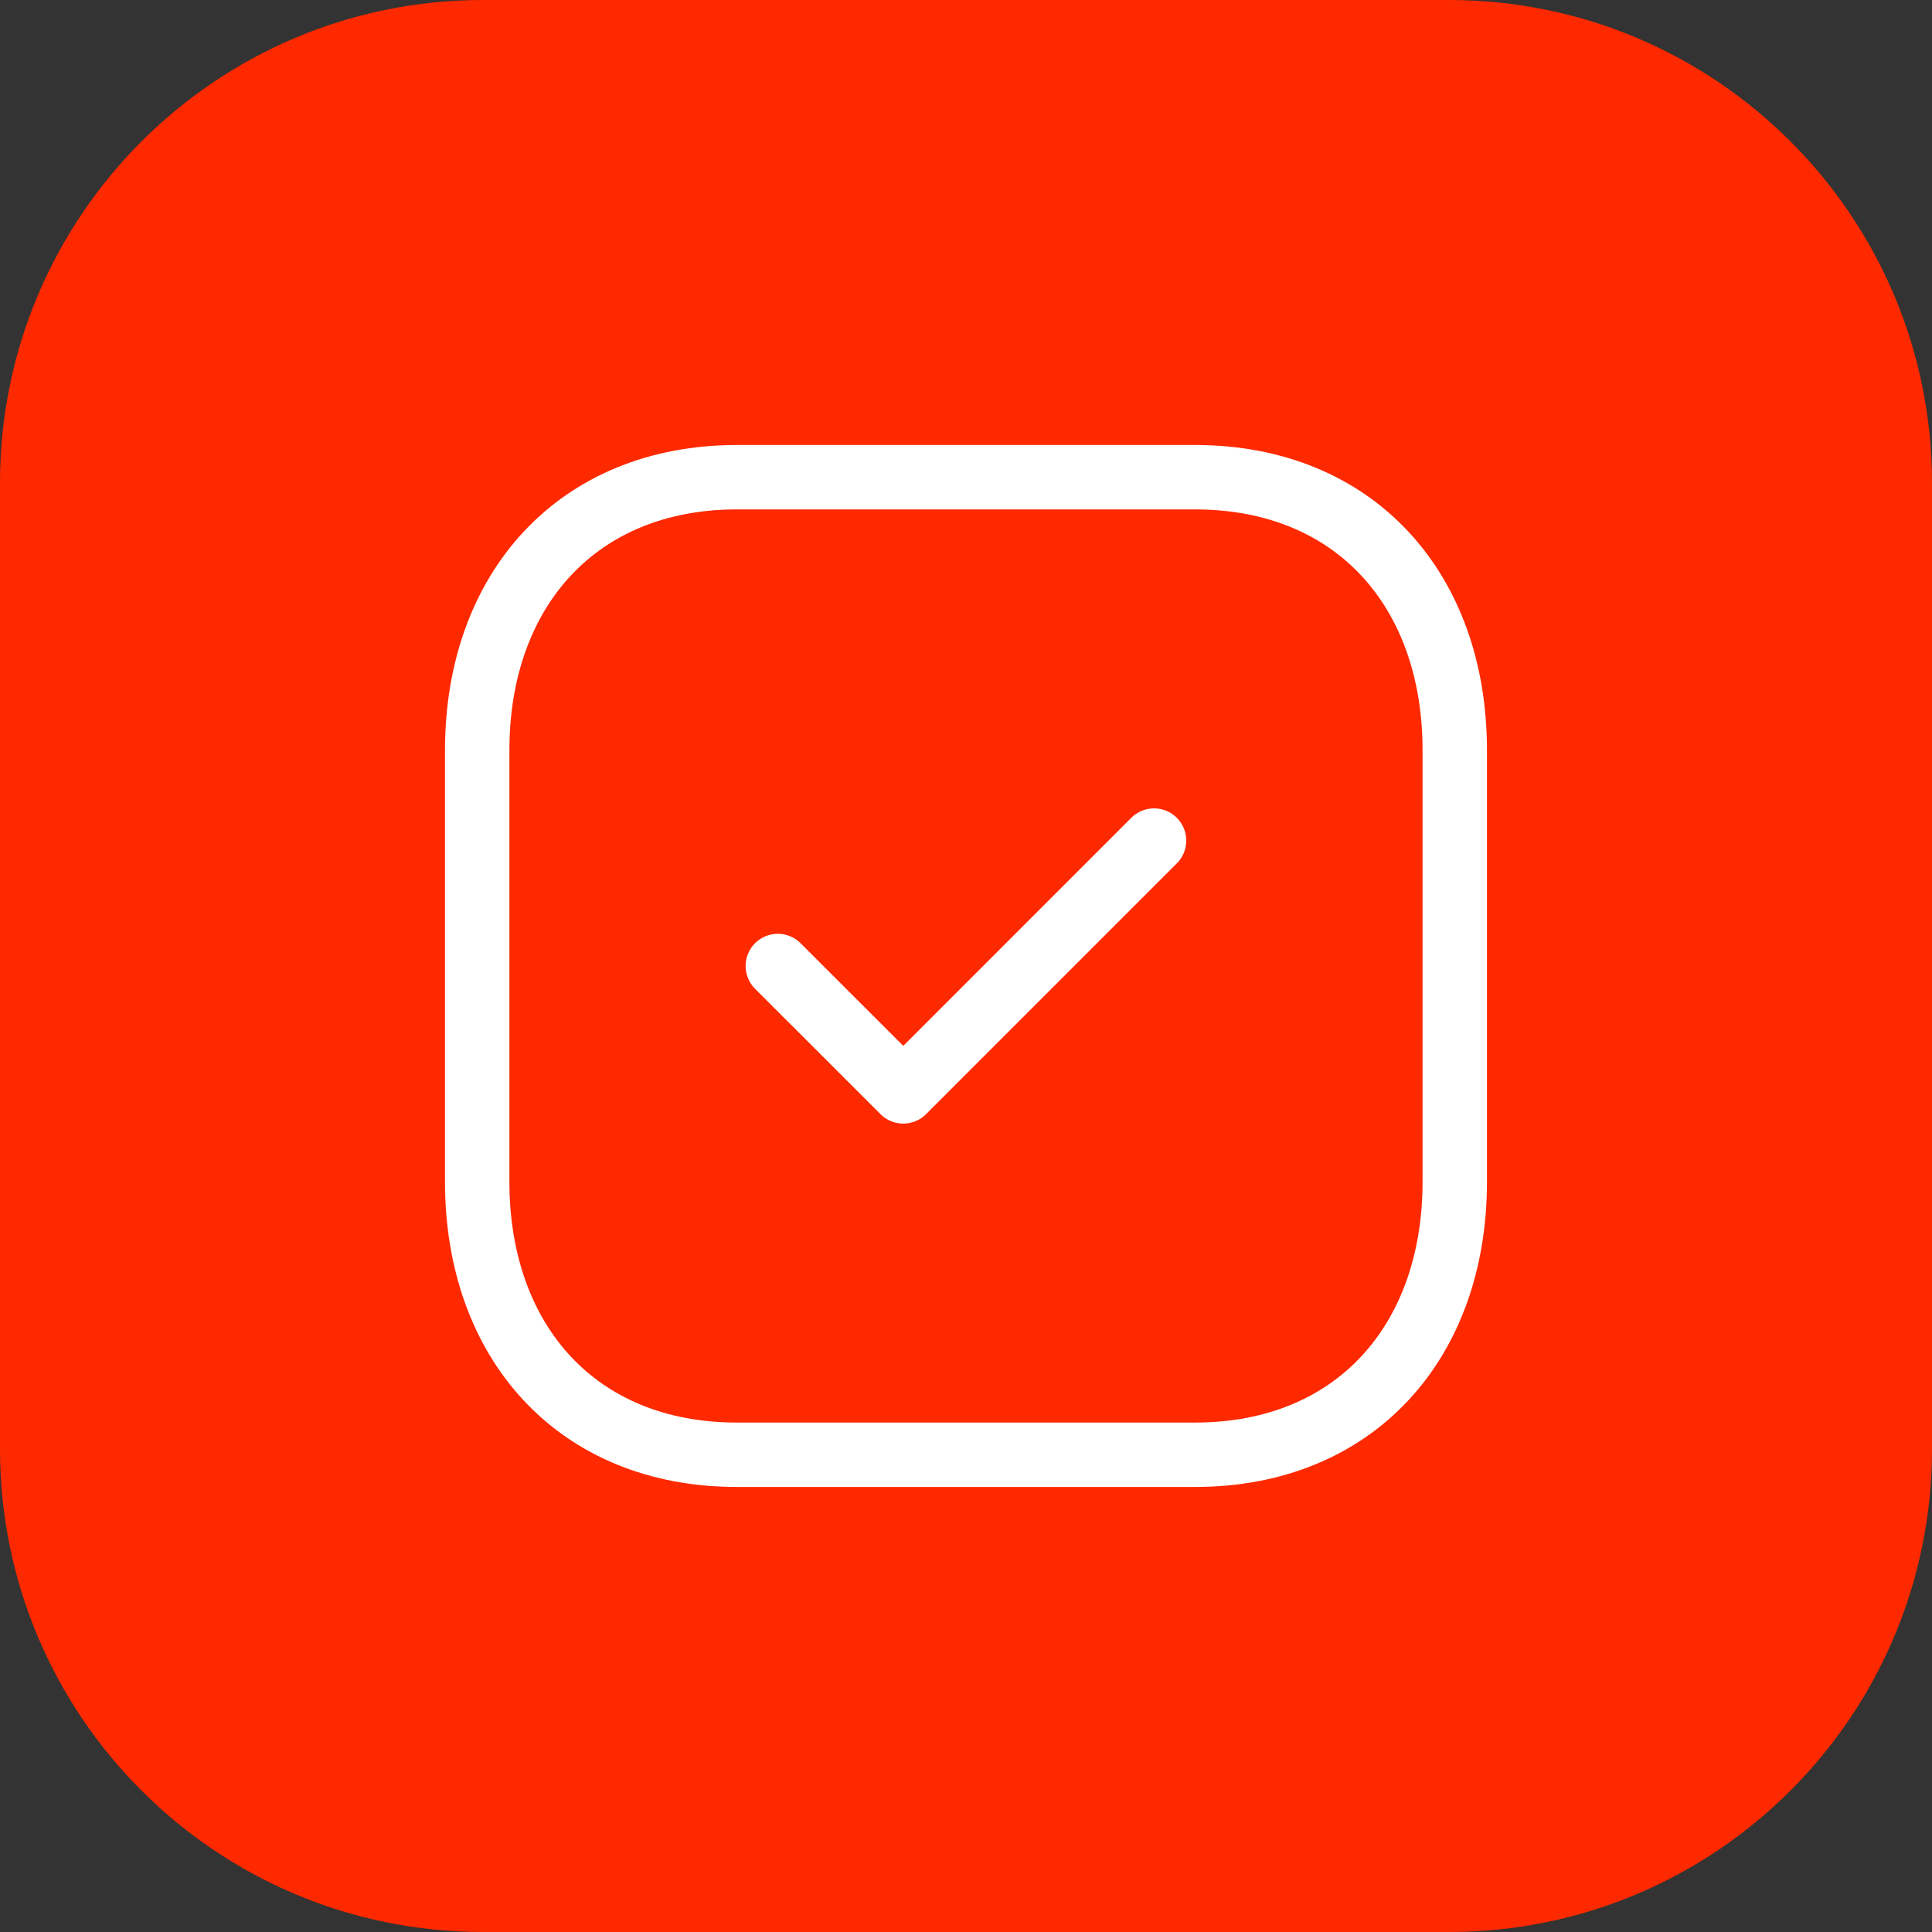 <svg xmlns="http://www.w3.org/2000/svg" width="60" height="60" viewBox="0 0 60 60" fill="none"><rect x="0" y="0" width="60" height="60" fill="#333333" stroke="none"/><path d="M0 15C0 6.716 6.716 0 15 0H45C53.284 0 60 6.716 60 15V45C60 53.284 53.284 60 45 60H15C6.716 60 0 53.284 0 45V15Z" fill="#FF2900"></path><path d="M37.112 14.82H22.886C17.928 14.82 14.82 18.33 14.82 23.298V36.702C14.82 41.669 17.914 45.179 22.886 45.179H37.11C42.084 45.179 45.179 41.669 45.179 36.702V23.298C45.179 18.33 42.084 14.82 37.112 14.82Z" stroke="white" stroke-width="2" stroke-linecap="round" stroke-linejoin="round"></path><path d="M24.156 30L28.052 33.894L35.84 26.105" stroke="white" stroke-width="2" stroke-linecap="round" stroke-linejoin="round"></path></svg>